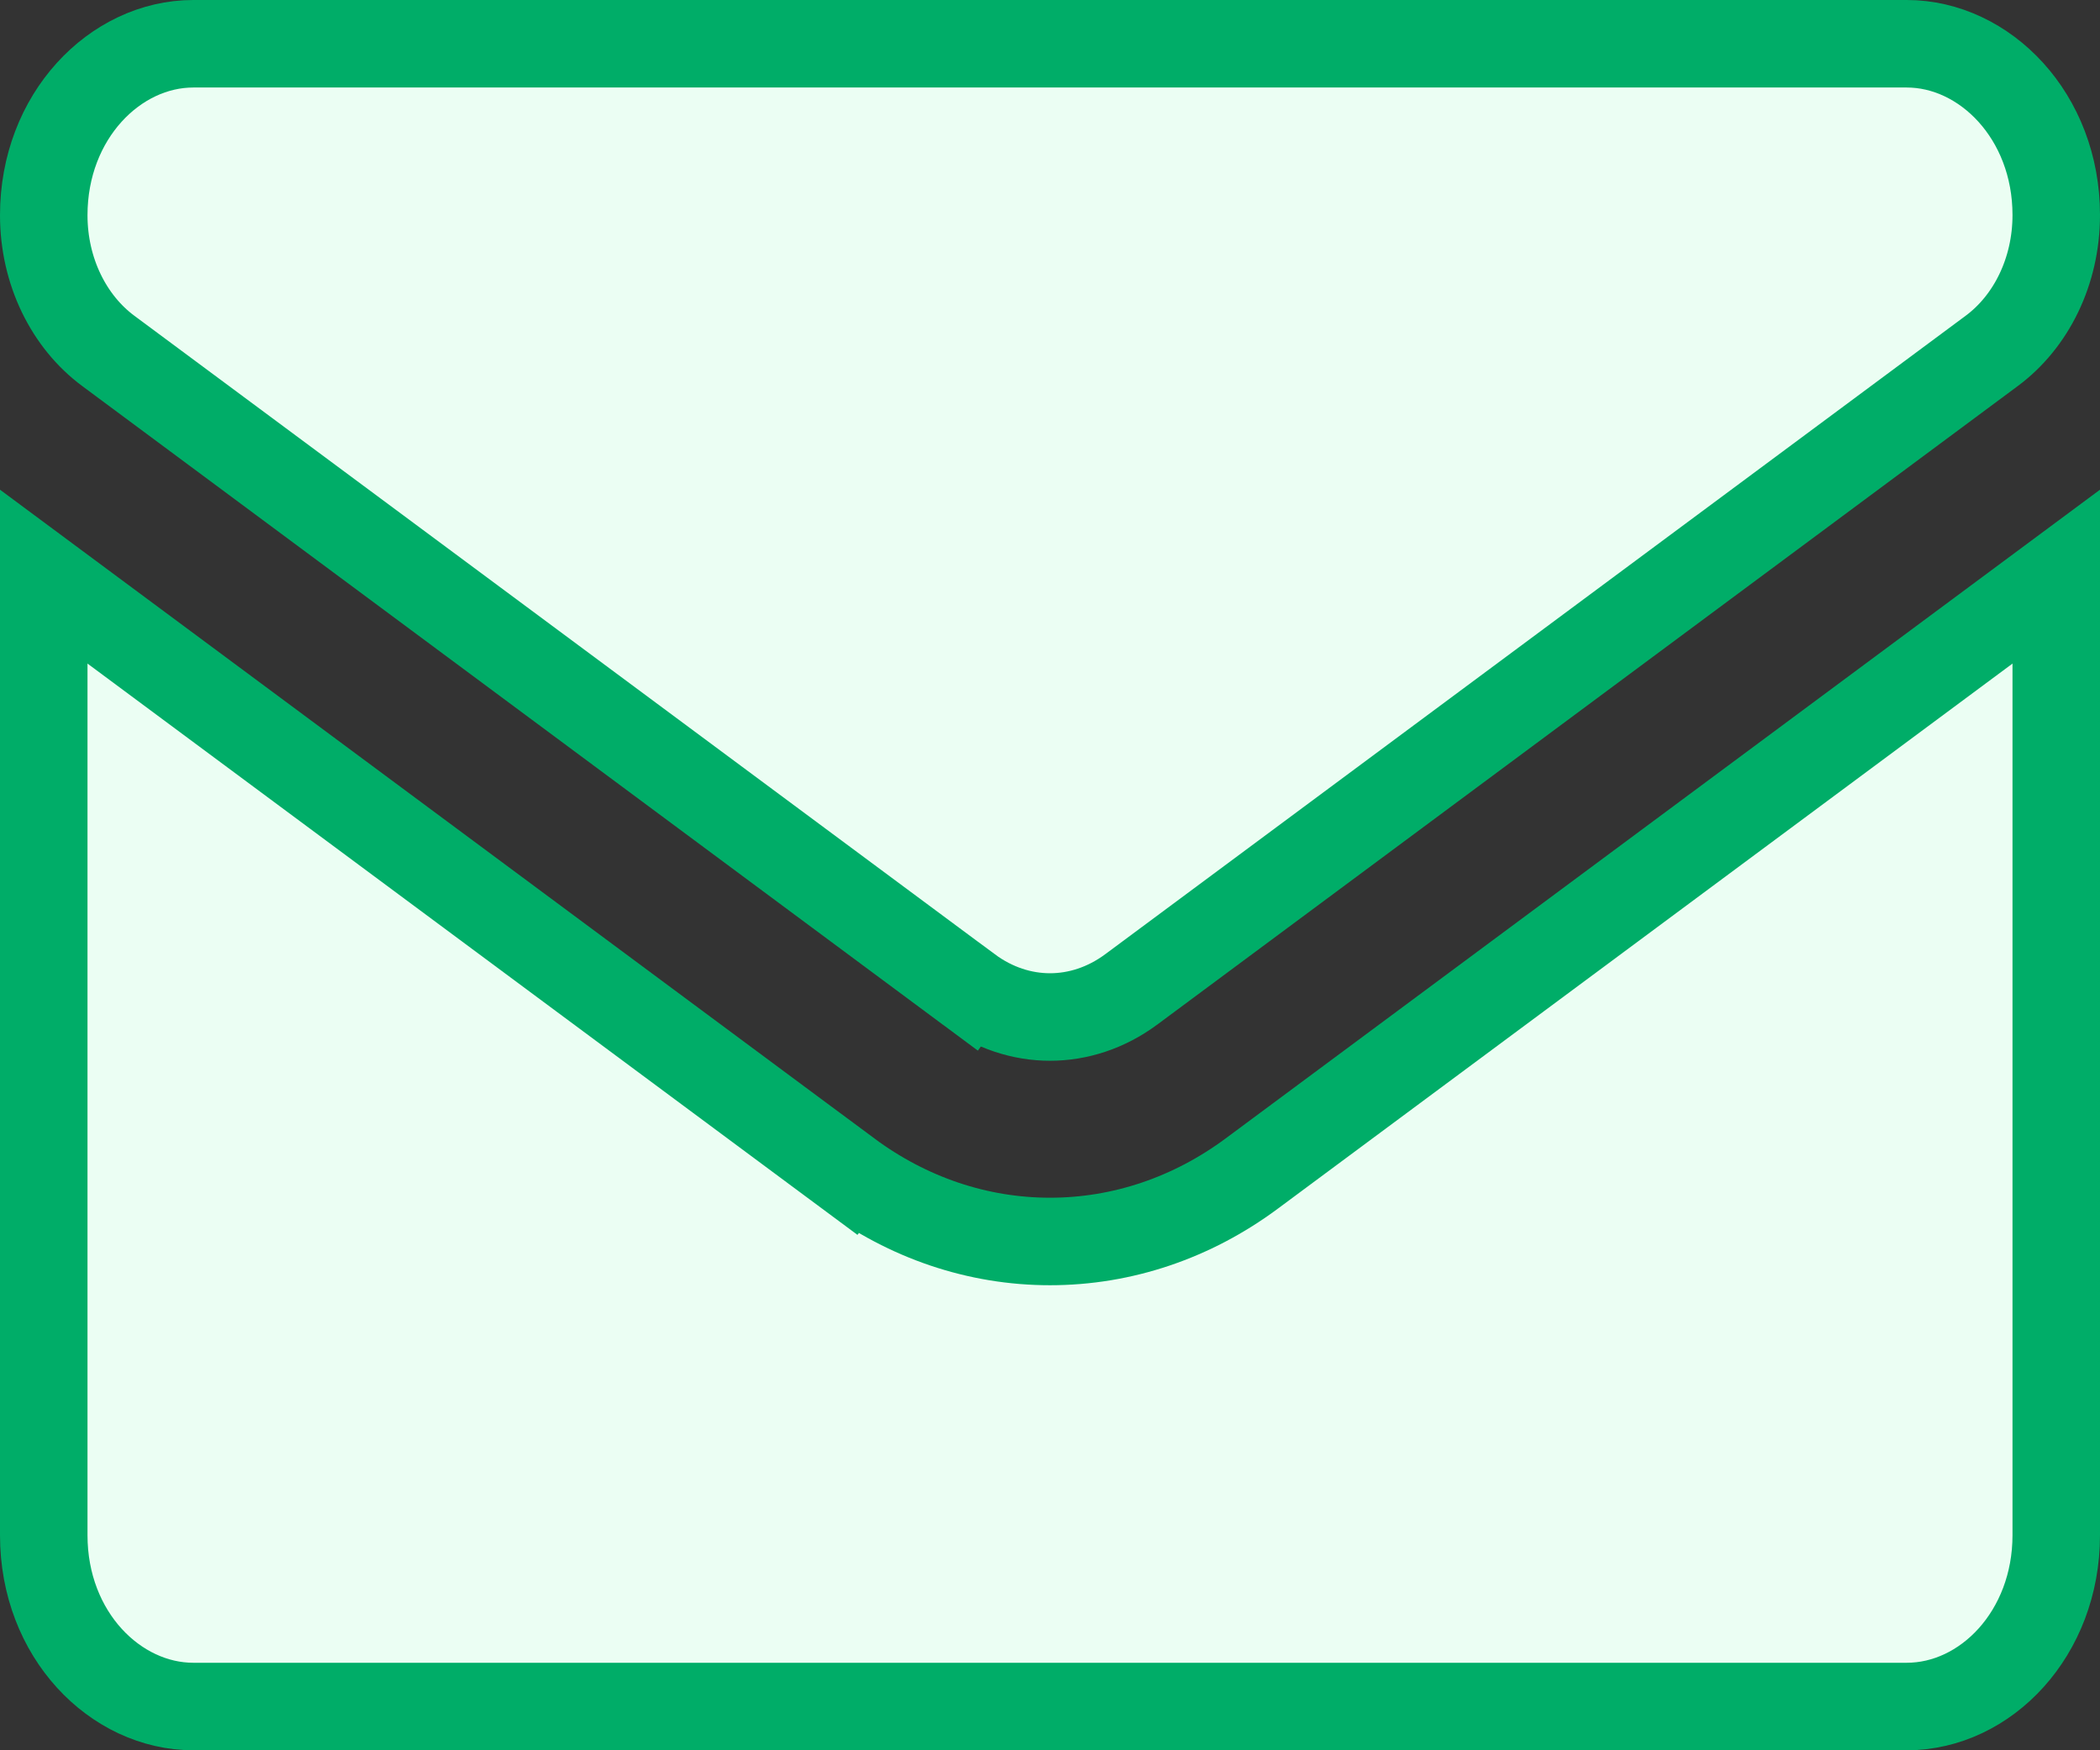 <svg width="24" height="20" viewBox="0 0 24 20" fill="none" xmlns="http://www.w3.org/2000/svg">
<rect x="0" y="0" width="24" height="20" fill="#333333" stroke="none"/>
<path d="M14.304 13.411L14.304 13.411L23.5 6.589V17.542C23.5 18.667 22.694 19.5 21.791 19.5H2.209C1.322 19.5 0.5 18.684 0.5 17.542V6.589L9.696 13.411L9.994 13.009L9.696 13.411C10.376 13.915 11.173 14.186 12 14.186C12.827 14.186 13.624 13.915 14.304 13.411Z" fill="#EBFEF3" stroke="#00AD68"/>
<path d="M1.238 4.01L1.238 4.01C0.787 3.676 0.5 3.101 0.5 2.459C0.5 1.327 1.316 0.5 2.209 0.5C2.209 0.5 2.209 0.5 2.209 0.5H21.791C22.684 0.5 23.5 1.327 23.5 2.457C23.5 3.101 23.213 3.676 22.762 4.01L22.762 4.01L12.928 11.306C12.64 11.519 12.317 11.621 12 11.621C11.683 11.621 11.36 11.519 11.072 11.306L10.774 11.707L11.072 11.306L1.238 4.01Z" fill="#EBFEF3" stroke="#00AD68"/>
</svg>
